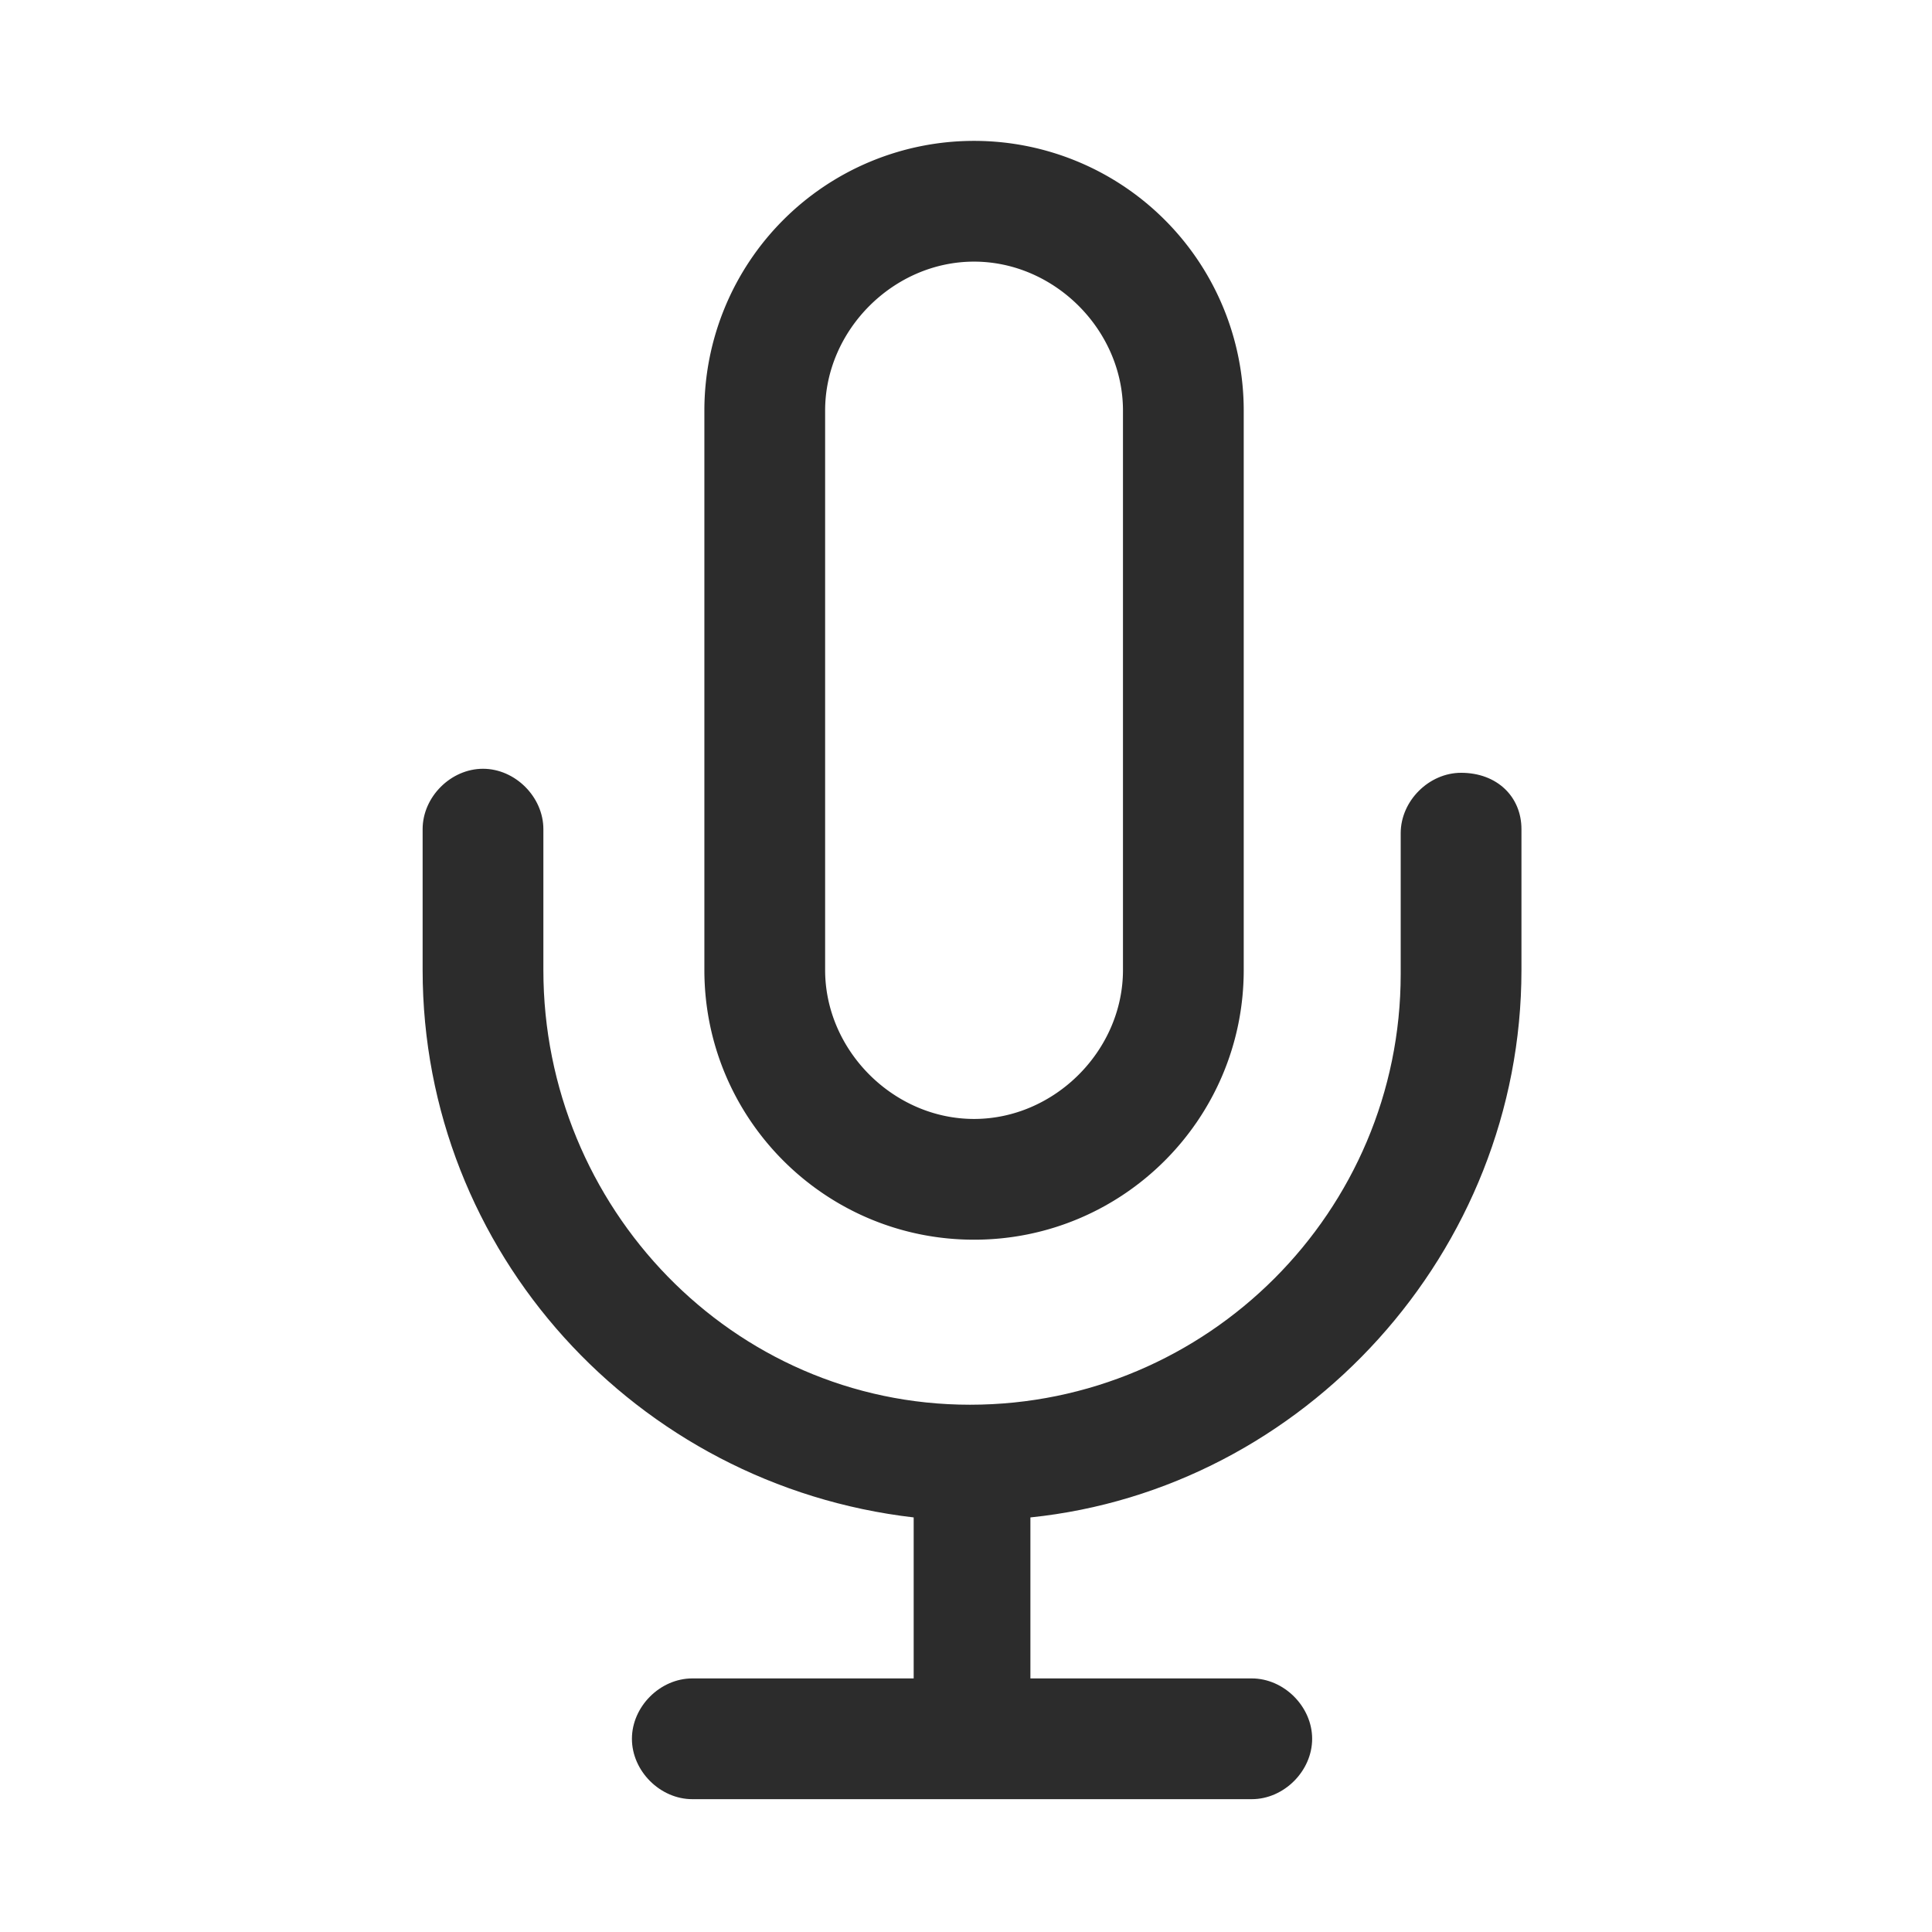 <svg t="1686318211019" class="icon" viewBox="0 0 1024 1024" version="1.1" xmlns="http://www.w3.org/2000/svg" p-id="11925" width="200" height="200"><path d="M516.267 657.067c78.933 0 142.933-64 142.933-142.933V217.6a142.933 142.933 0 0 0-285.867 0v296.533c0 78.933 64 142.933 142.933 142.933z m-78.933-439.467c0-42.667 36.267-78.933 78.933-78.933s78.933 36.267 78.933 78.933v296.533c0 42.667-36.267 78.933-78.933 78.933s-78.933-36.267-78.933-78.933V217.6z" fill="#2c2c2c" p-id="11926"></path><path d="M774.4 409.6c-17.067 0-32 14.933-32 32v74.667c0 125.867-102.4 228.267-228.267 228.267S288 640 288 514.133v-74.667c0-17.067-14.933-32-32-32s-32 14.933-32 32v74.667c0 149.333 113.067 273.067 260.267 290.133v85.333h-117.333c-17.067 0-32 14.933-32 32s14.933 32 32 32h296.533c17.067 0 32-14.933 32-32s-14.933-32-32-32h-117.333v-85.333c145.067-14.933 260.267-140.8 260.267-290.133v-74.667c0-17.067-12.8-29.867-32-29.867z" fill="#2c2c2c" p-id="11927"></path></svg>